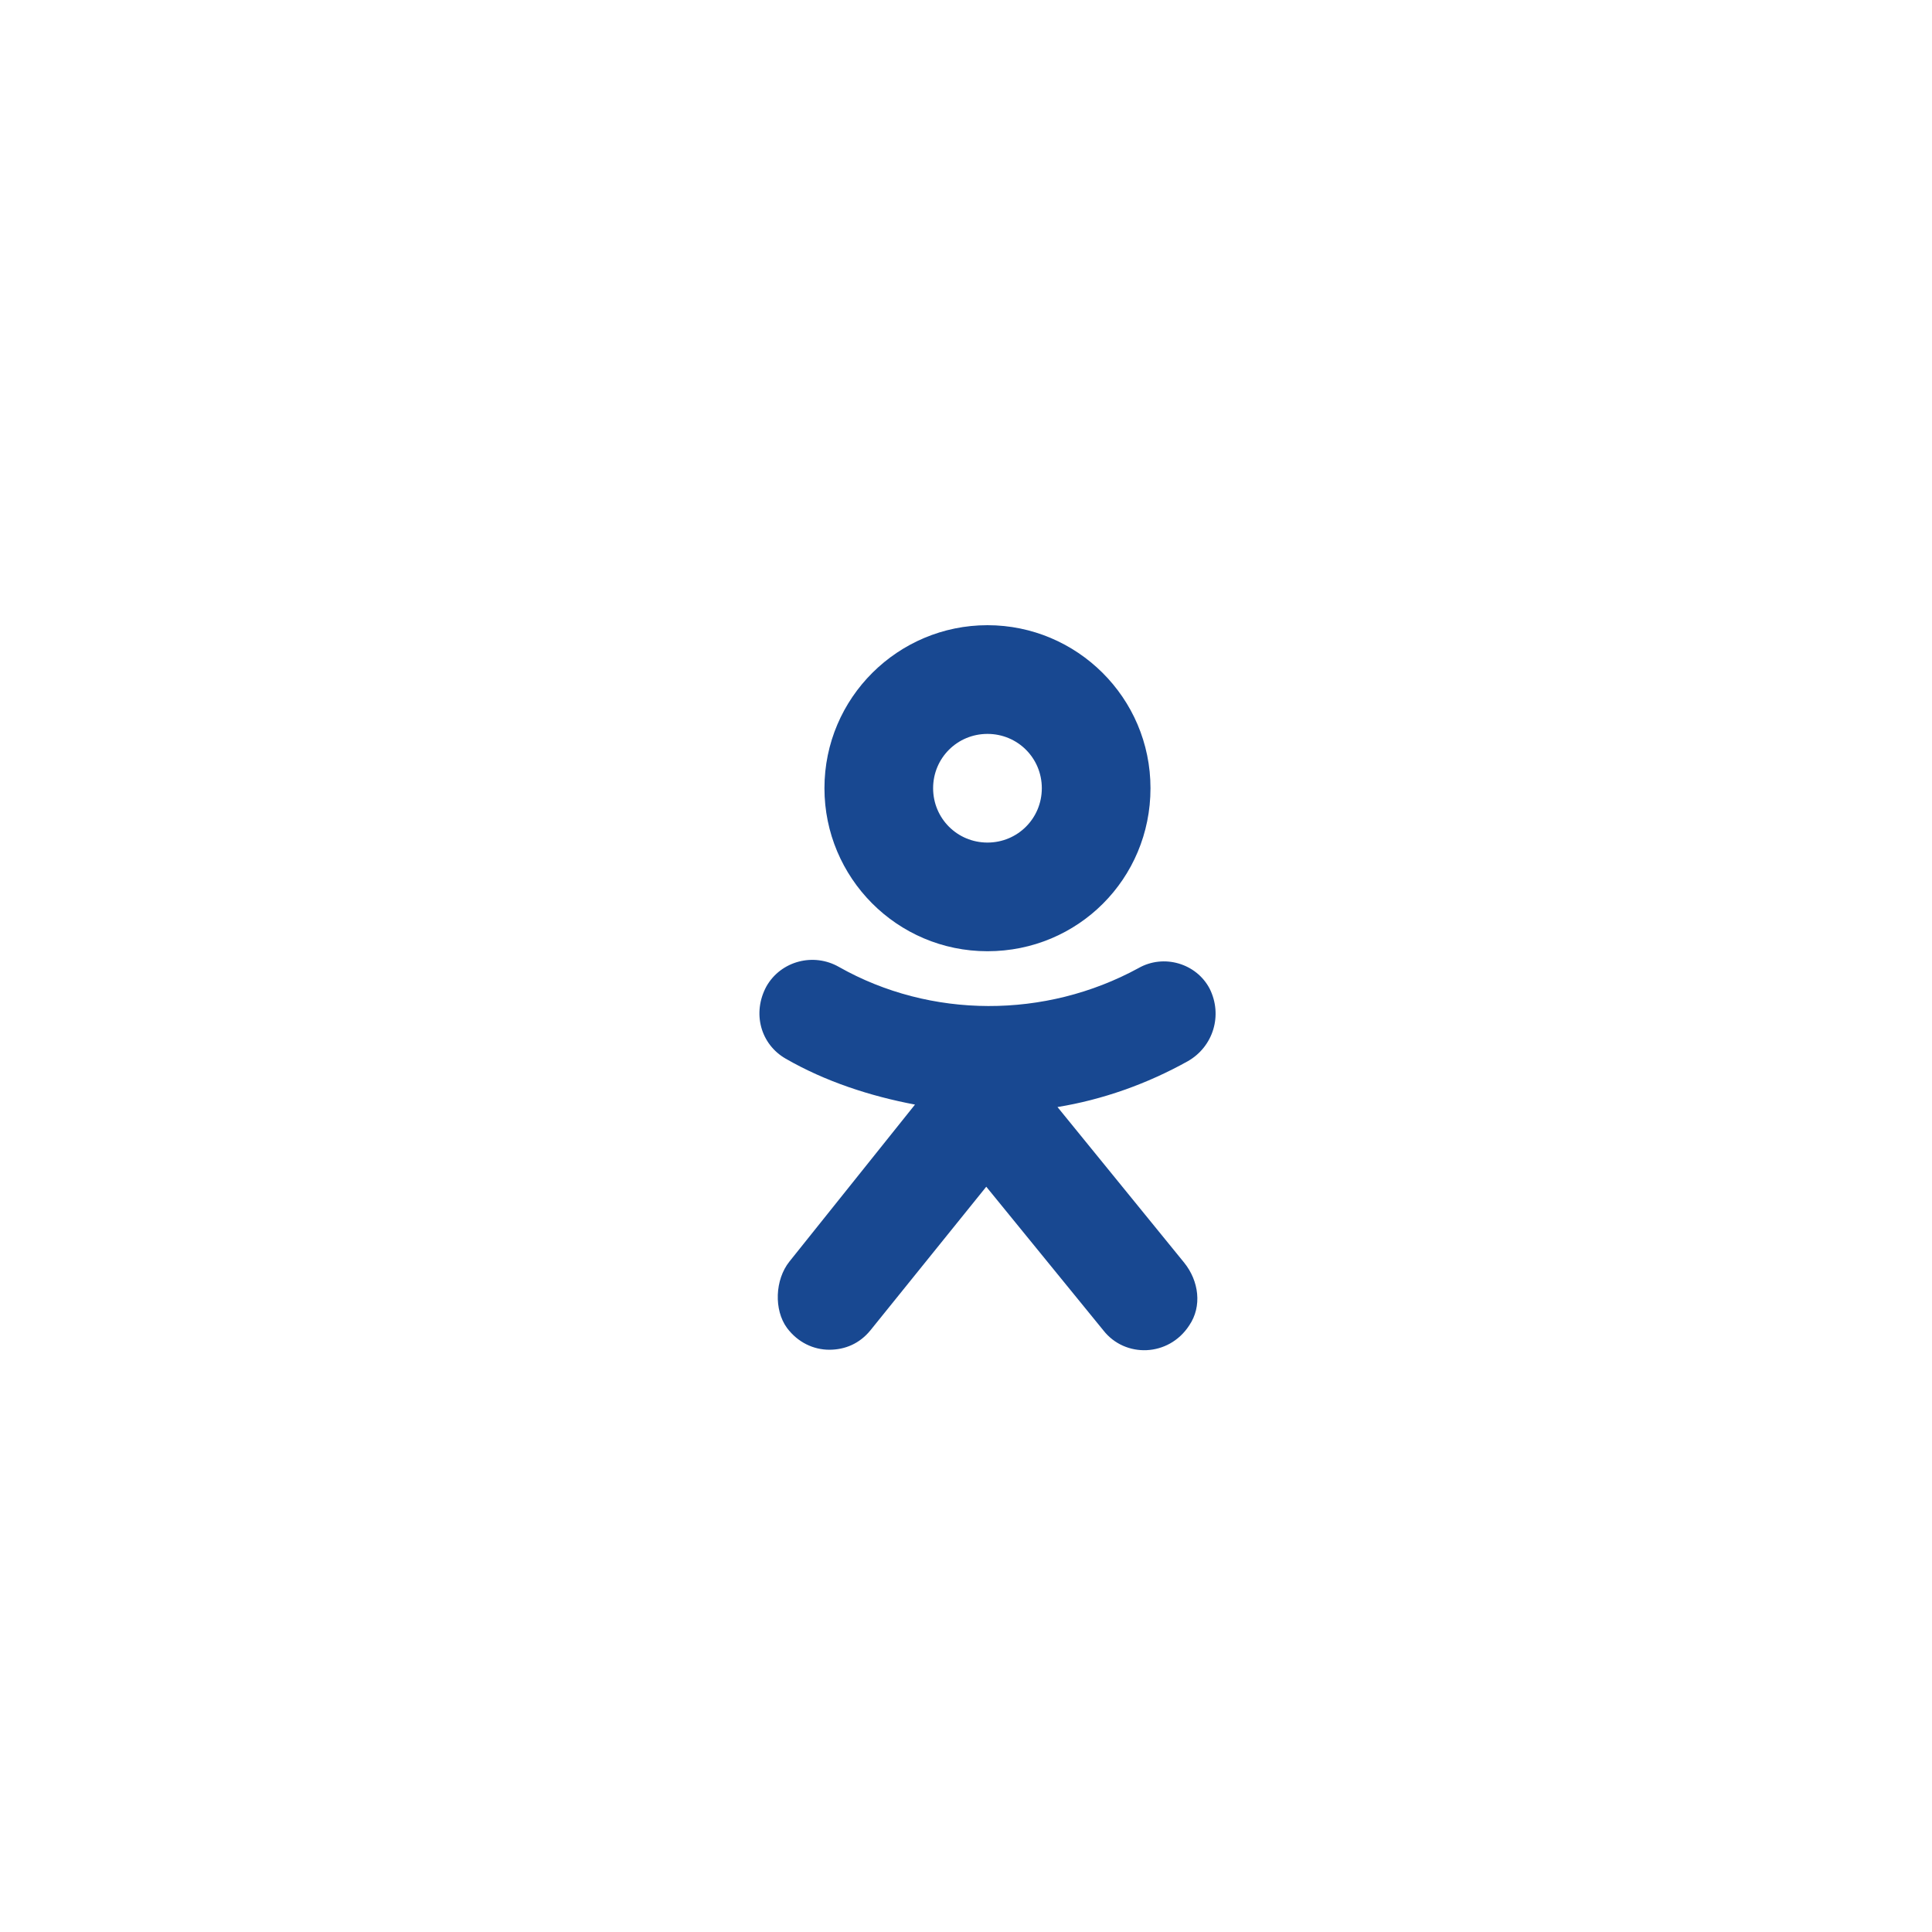 <svg width="45" height="45" viewBox="0 0 45 45" fill="none" xmlns="http://www.w3.org/2000/svg">
<rect width="45" height="45" fill="white"/>
<path d="M23 14.562C20.919 14.562 19.203 16.25 19.203 18.359C19.203 20.441 20.891 22.156 23 22.156C25.109 22.156 26.797 20.469 26.797 18.359C26.797 16.25 25.081 14.562 23 14.562ZM23 19.625C22.297 19.625 21.734 19.062 21.734 18.359C21.734 17.656 22.297 17.094 23 17.094C23.703 17.094 24.266 17.656 24.266 18.359C24.266 19.062 23.703 19.625 23 19.625Z" fill="#184891"/>
<path d="M27.669 24.716C26.712 25.25 25.672 25.616 24.631 25.785L27.584 29.413C27.922 29.834 28.006 30.425 27.697 30.875C27.219 31.606 26.206 31.634 25.7 30.988L22.972 27.641L20.272 30.988C20.019 31.297 19.681 31.438 19.316 31.438C18.95 31.438 18.584 31.269 18.331 30.931C18.022 30.509 18.05 29.806 18.387 29.384L21.312 25.728C20.272 25.531 19.231 25.194 18.303 24.66C17.712 24.322 17.516 23.591 17.853 22.972C18.191 22.381 18.95 22.184 19.541 22.522C21.678 23.731 24.35 23.731 26.516 22.55C27.106 22.213 27.866 22.438 28.175 23.028C28.484 23.647 28.259 24.378 27.669 24.716Z" fill="#184891"/>
</svg>
